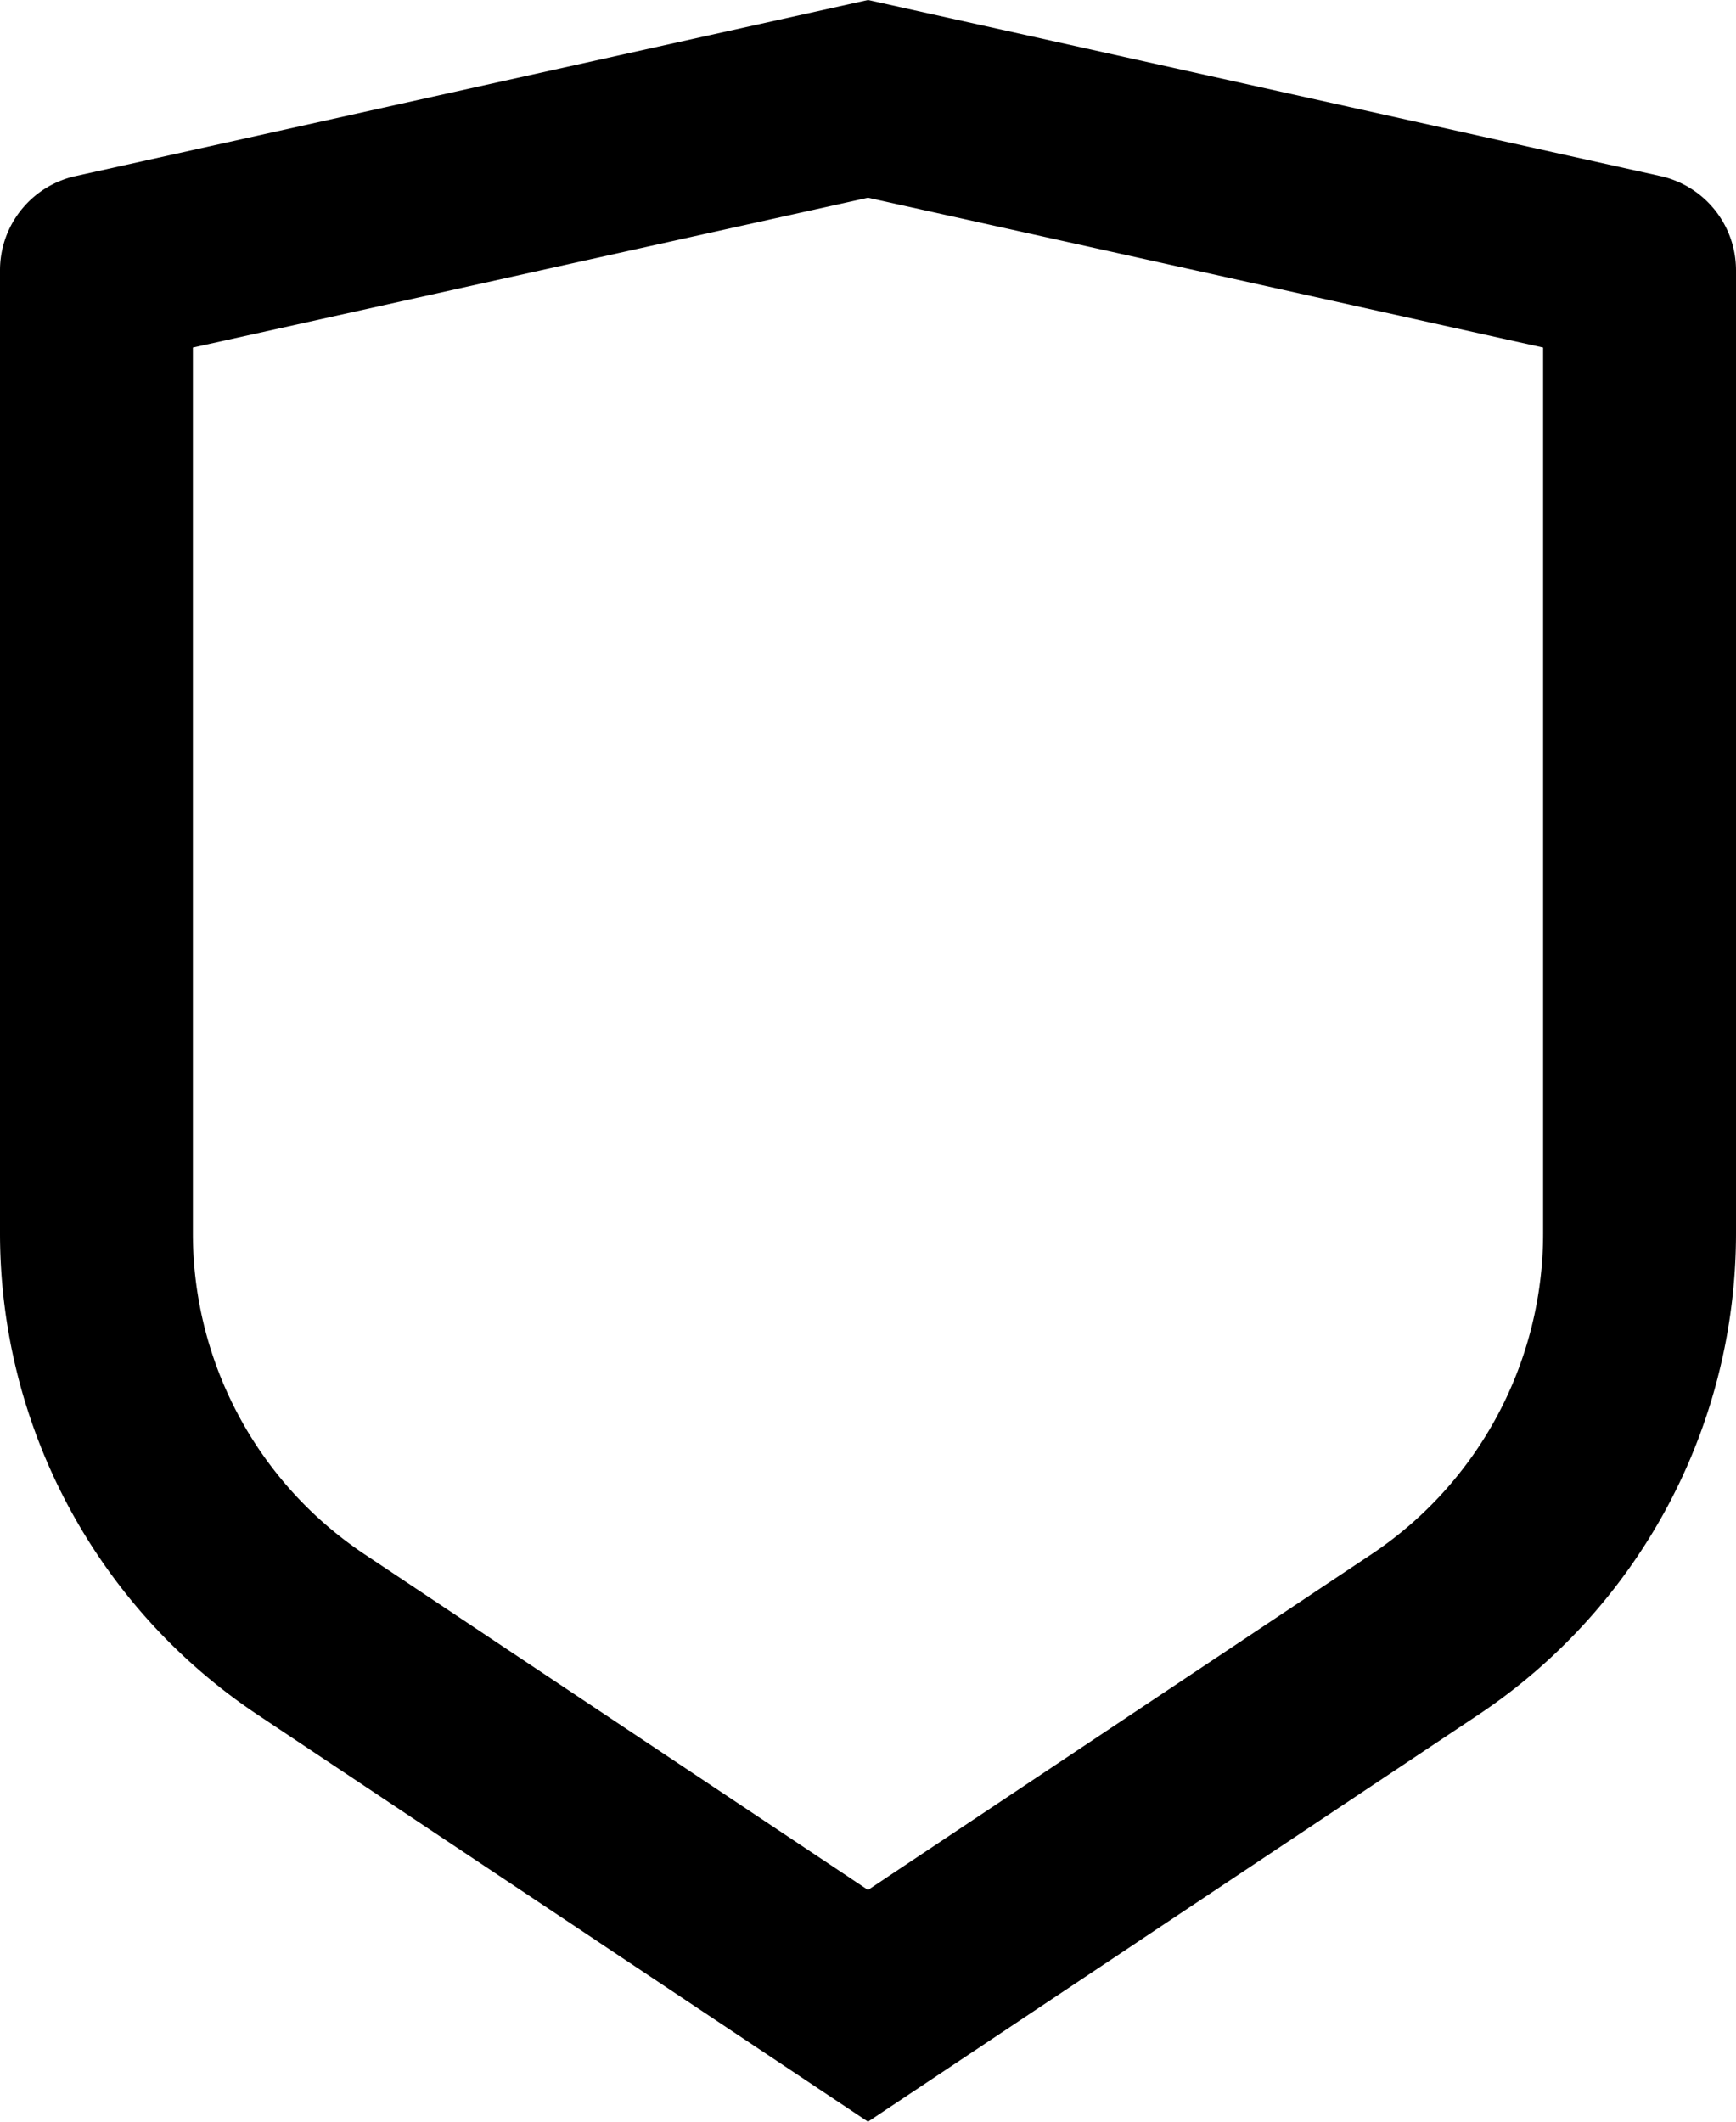 <?xml version="1.0" encoding="UTF-8"?>
<svg xmlns="http://www.w3.org/2000/svg" viewBox="0 0 18 22">
  <g fill="none" fill-rule="evenodd">
    <path fill="#000000" fill-rule="nonzero" d="M.783 1.826L9 0l8.217 1.826a1 1 0 0 1 .783.976v9.987a6 6 0 0 1-2.672 4.992L9 22l-6.328-4.219A6 6 0 0 1 0 12.79V2.802a1 1 0 0 1 .783-.976zM2 3.604v9.185a4 4 0 0 0 1.781 3.328L9 19.597l5.219-3.48A4 4 0 0 0 16 12.79V3.604L9 2.05 2 3.604z"></path>
  </g>
</svg>
